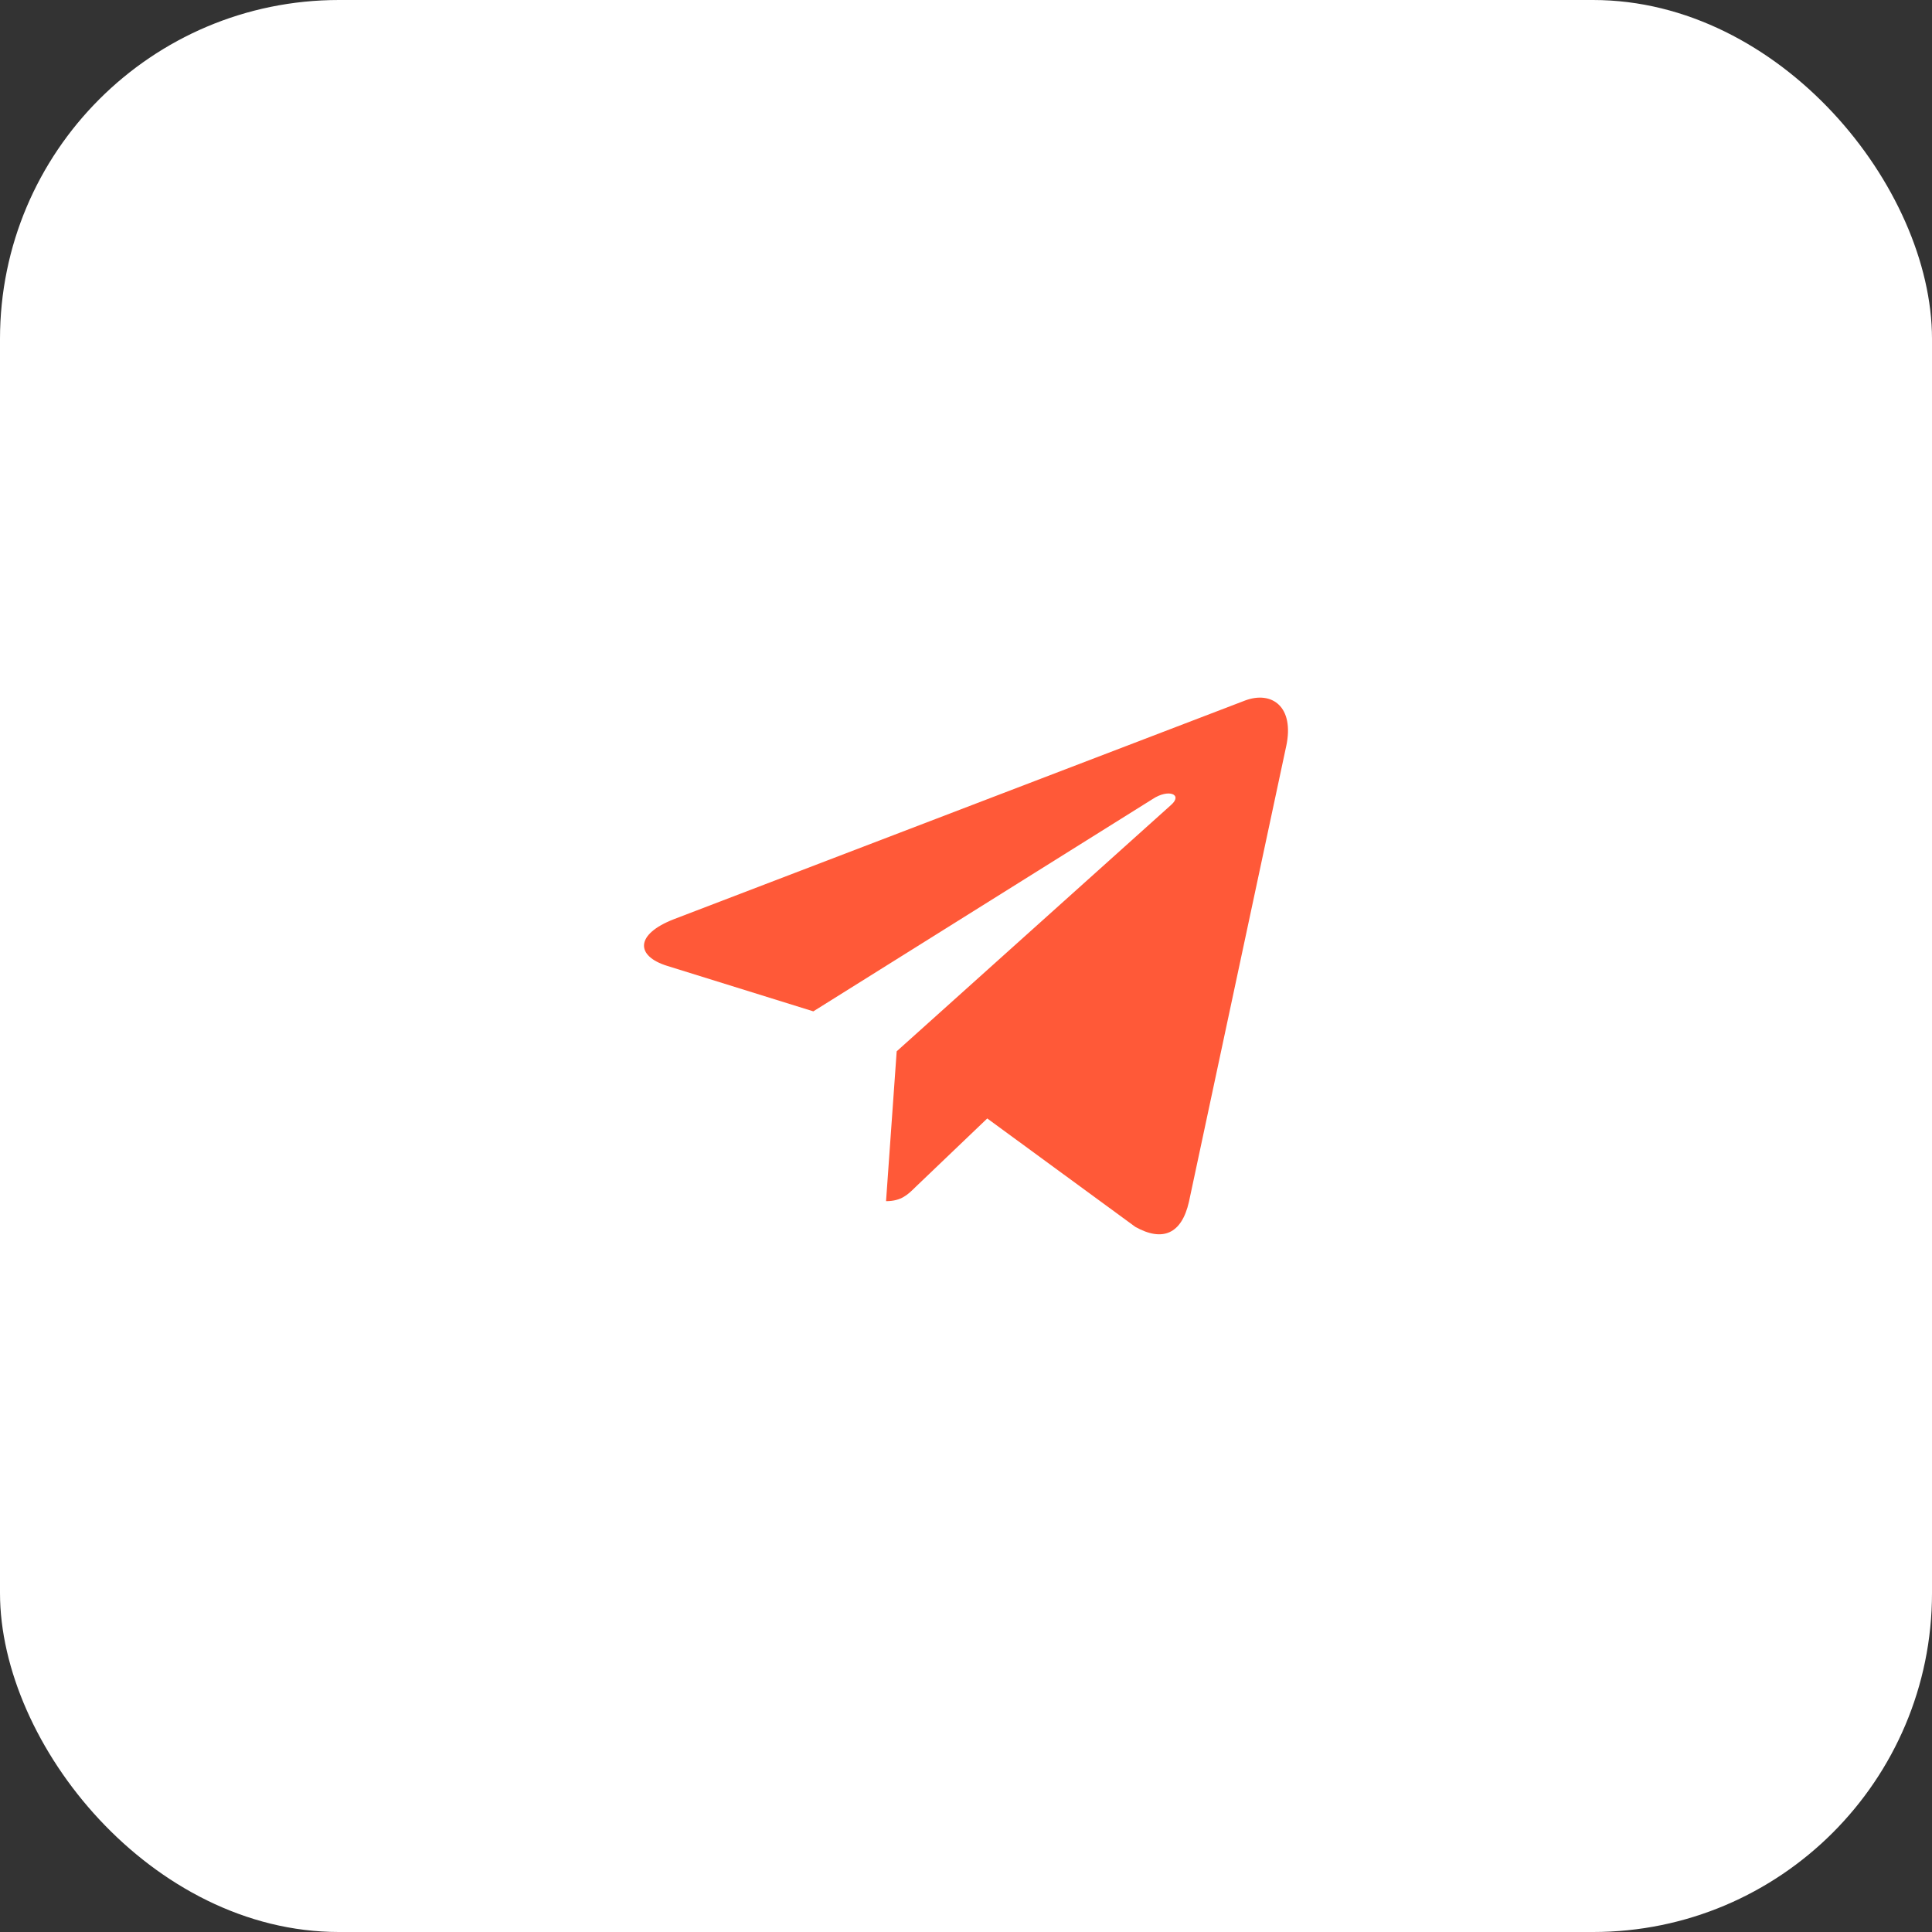 <?xml version="1.0" encoding="UTF-8"?> <svg xmlns="http://www.w3.org/2000/svg" width="57" height="57" viewBox="0 0 57 57" fill="none"><rect x="0" y="0" width="57" height="57" fill="#333333" stroke="none"/><rect width="57" height="57" rx="10" fill="white"></rect><path d="M26.455 31.017L26.141 35.438C26.591 35.438 26.785 35.245 27.019 35.013L29.127 32.998L33.496 36.197C34.297 36.644 34.861 36.409 35.077 35.46L37.945 22.024L37.946 22.023C38.2 20.839 37.517 20.376 36.737 20.666L19.882 27.119C18.732 27.566 18.749 28.207 19.686 28.497L23.996 29.838L34.005 23.575C34.476 23.263 34.904 23.436 34.552 23.747L26.455 31.017Z" fill="#FF5938"></path></svg> 